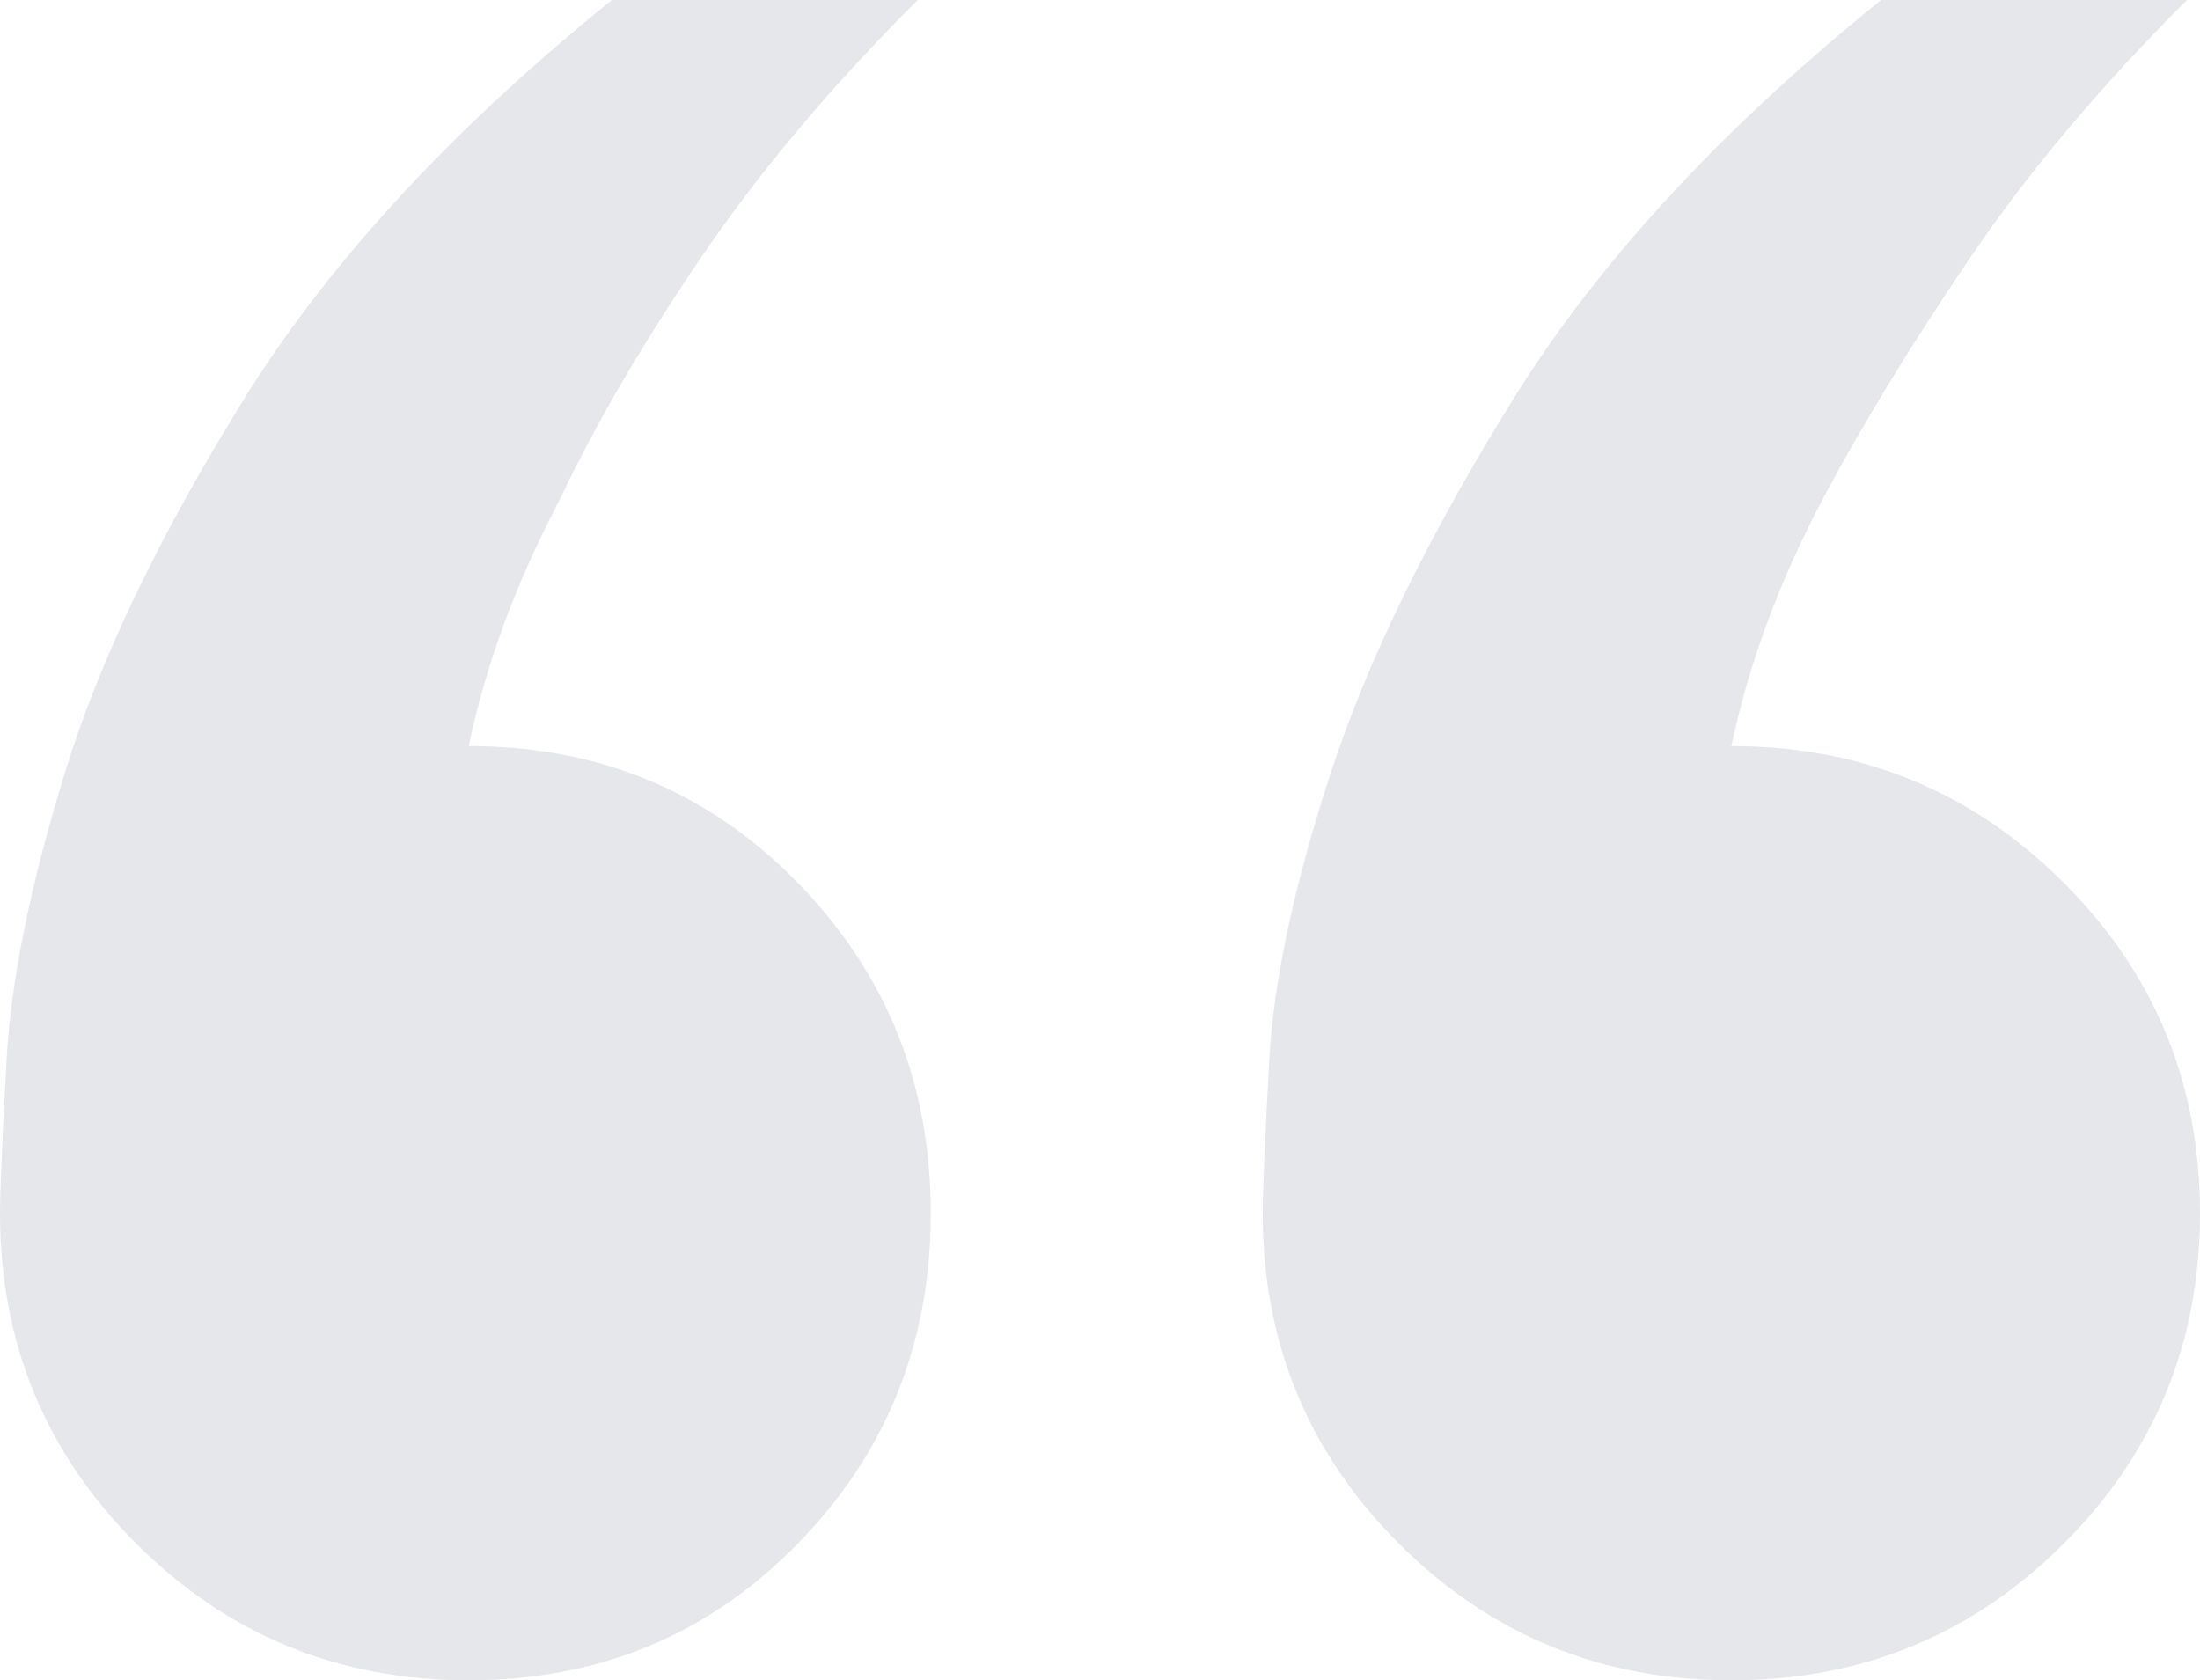 <svg xmlns="http://www.w3.org/2000/svg" width="182" height="139" viewBox="0 0 182 139">
    <path fill="#E6E7EA" fill-rule="evenodd" d="M143.23 139c-10.769 0-19.922-3.757-27.46-11.27-7.54-7.514-11.308-16.637-11.308-27.37 0-1.79.179-5.994.538-12.613.359-6.619 2.064-14.58 5.115-23.882 3.052-9.303 8.077-19.589 15.077-30.86 7-11.27 17.141-22.271 30.423-33.005h25.308c-7.18 7.156-13.192 14.311-18.038 21.467-4.847 7.156-8.885 13.775-12.116 19.857-3.59 6.798-6.102 13.596-7.538 20.394 10.77 0 19.923 3.757 27.461 11.27C178.231 80.502 182 89.625 182 100.36c0 10.734-3.77 19.857-11.308 27.37C163.154 135.244 154 139 143.231 139zm-104.46 0c-10.77 0-19.924-3.757-27.462-11.27C3.769 120.216 0 111.093 0 100.36c0-1.79.18-5.994.538-12.613.36-6.619 1.975-14.58 4.847-23.882 2.871-9.303 7.807-19.589 14.807-30.86 7-11.27 17.141-22.271 30.423-33.005h25.308c-7.18 7.156-13.192 14.311-18.038 21.467-4.847 7.156-8.705 13.775-11.577 19.857-3.59 6.798-6.103 13.596-7.539 20.394 10.77 0 19.834 3.757 27.193 11.27C73.32 80.502 77 89.625 77 100.36c0 10.734-3.68 19.857-11.038 27.37C58.602 135.244 49.539 139 38.769 139z"/>
</svg>
